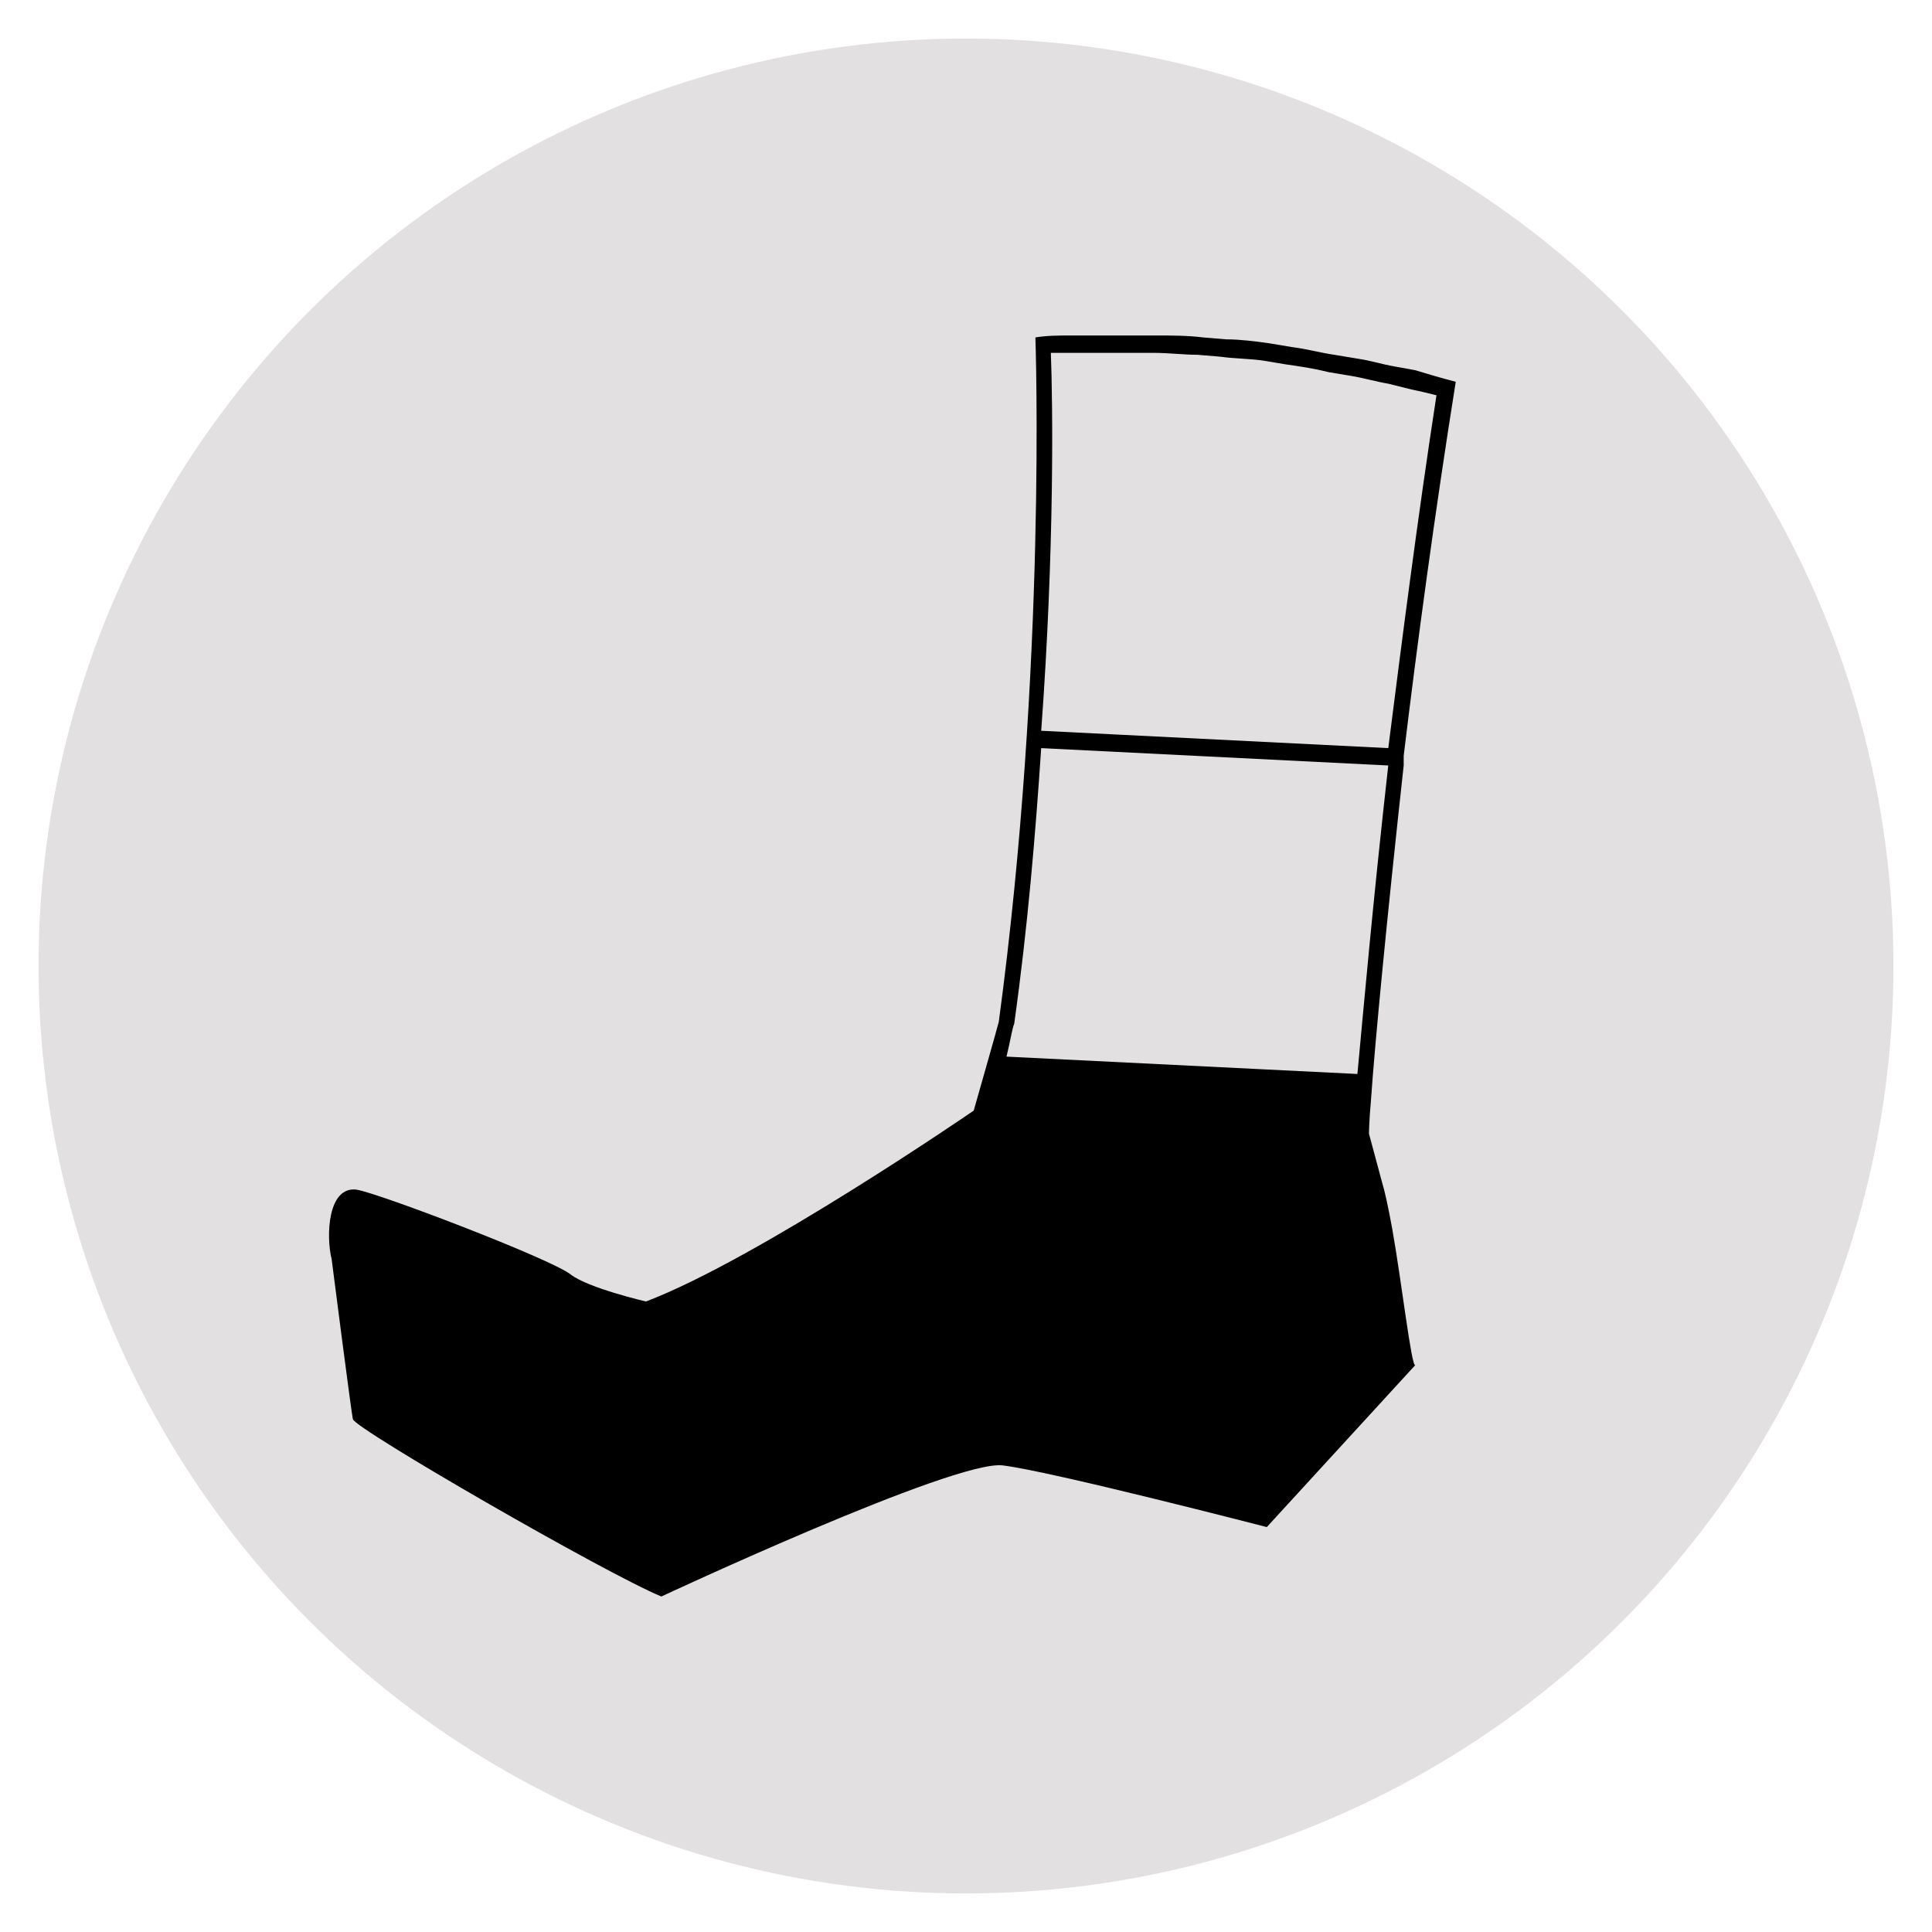 <?xml version="1.0" encoding="UTF-8"?> <!-- Generator: Adobe Illustrator 26.4.1, SVG Export Plug-In . SVG Version: 6.00 Build 0) --> <svg xmlns="http://www.w3.org/2000/svg" xmlns:xlink="http://www.w3.org/1999/xlink" id="Layer_1" x="0px" y="0px" viewBox="0 0 100.2 100.2" style="enable-background:new 0 0 100.2 100.2;" xml:space="preserve"> <style type="text/css"> .st0{fill:#E2E0E0;} </style> <circle class="st0" cx="50.1" cy="50.1" r="48.1"></circle> <path d="M72.2,63.7L72.2,63.7c-0.2-1.1-0.4-2-0.5-2.3L71,58.8c0,0,0-0.6,0.1-1.7c0.2-2.9,0.8-9.2,1.7-17.4l0,0l0,0v-0.5l0,0 c0.7-5.8,1.6-12.5,2.7-19.4c0,0-0.8-0.2-2.1-0.6L72.3,19c-0.6-0.1-1.2-0.3-1.9-0.4l-1.2-0.2c-0.7-0.1-1.4-0.3-2.2-0.4l-1.2-0.2 c-0.7-0.1-1.5-0.2-2.2-0.2l-1.2-0.1c-0.8-0.1-1.6-0.1-2.4-0.1h-1.2c-0.4,0-0.7,0-1.1,0c-0.3,0-0.6,0-0.9,0h-1.2 c-0.7,0-1.3,0-1.9,0.1c0,0,0.6,17-1.9,35.5c-0.1,0.4-1.3,4.6-1.3,4.6s-11.2,7.7-17,9.9l0,0l0,0c0,0-3-0.7-3.9-1.4 c-1-0.8-9.9-4.2-11.1-4.4c-1.5-0.2-1.6,2.4-1.3,3.6c0,0,1,7.8,1.1,8.3s13.1,8,16,9.2c0,0,15.2-7.1,17.7-6.8 c2.5,0.3,13.7,3.2,13.7,3.2l7.7-8.4C73.2,70.9,72.7,66.5,72.2,63.7L72.2,63.7z M54.5,18.3c0.4,0,0.7,0,1,0h1.1c0.3,0,0.6,0,0.9,0 c0.4,0,0.7,0,1.1,0h1.2c0.8,0,1.6,0.1,2.3,0.1l1.2,0.1c0.7,0.1,1.5,0.1,2.2,0.2l1.2,0.2c0.7,0.1,1.4,0.2,2.2,0.4l1.2,0.2 c0.6,0.1,1.3,0.3,1.9,0.4l1.2,0.3c0.5,0.1,0.9,0.2,1.3,0.3c-1,6.5-1.8,12.8-2.5,18.3l0,0l-18-0.9C54.7,28.4,54.6,20.8,54.5,18.3z M52.6,53.1c0.7-5,1.1-9.8,1.4-14.3l18,0.9l0,0c-0.8,7.1-1.3,12.8-1.6,16l-18.2-0.9C52.4,54,52.5,53.3,52.6,53.1z"></path> </svg> 